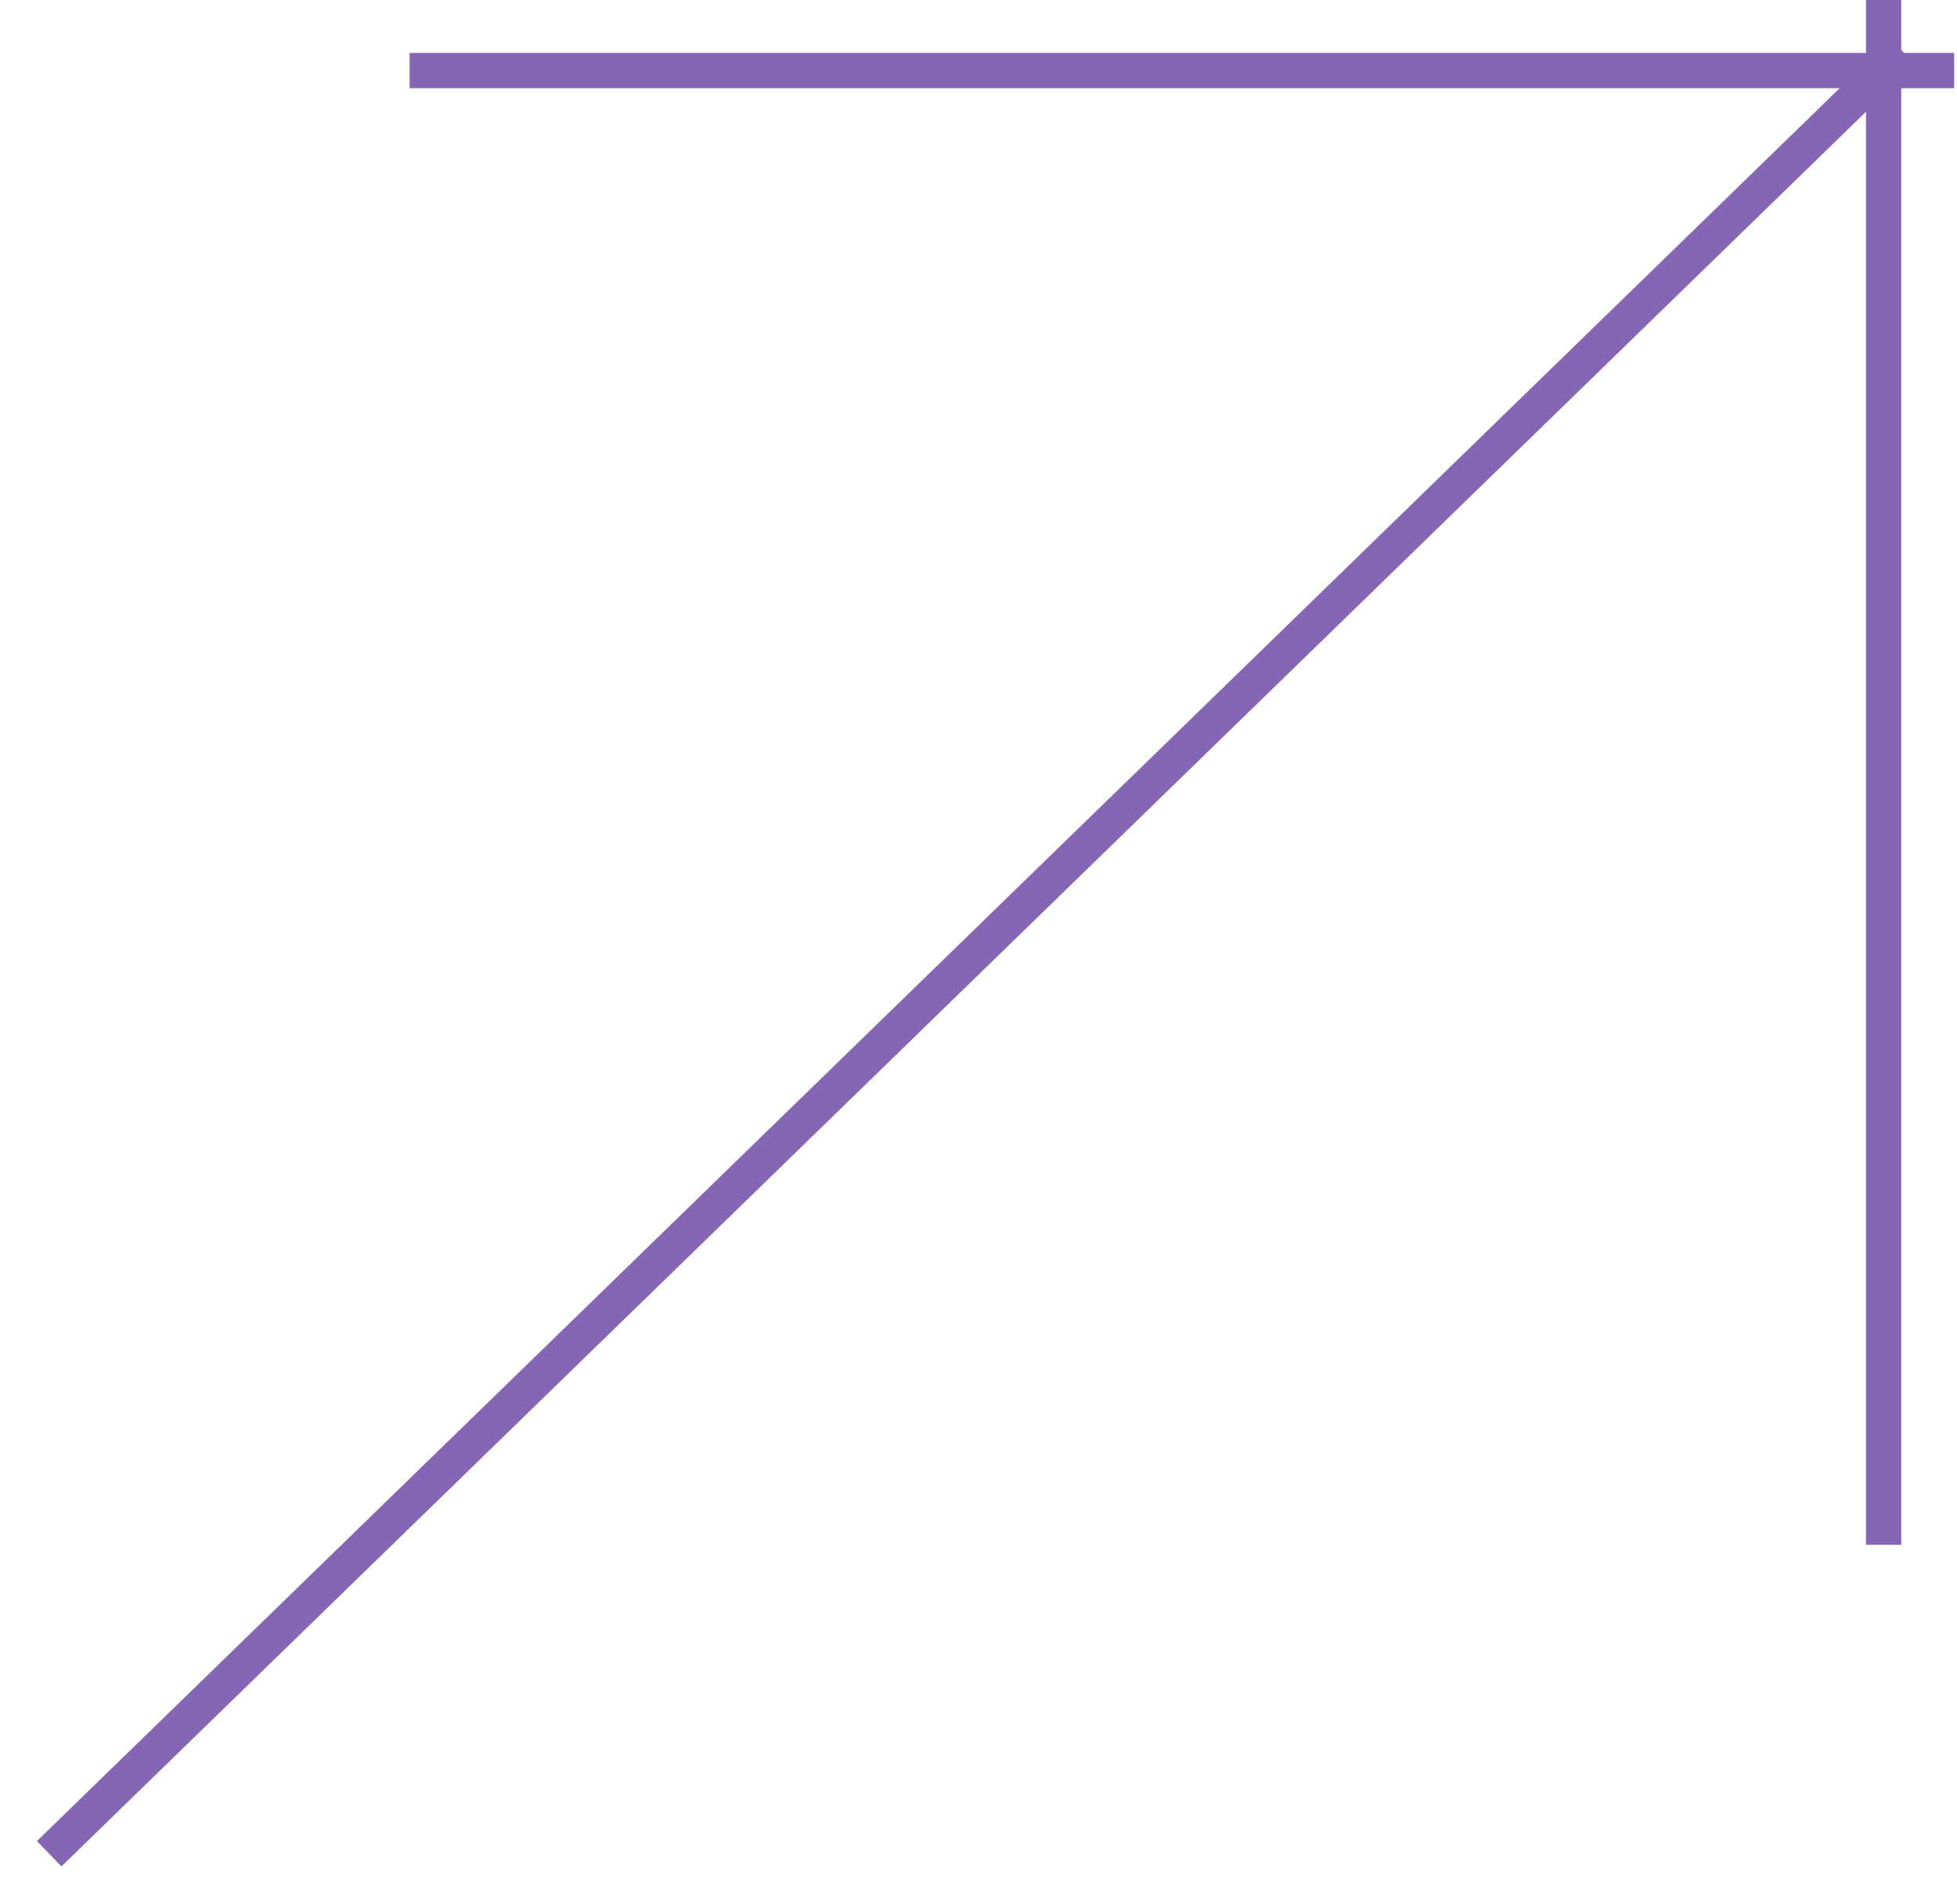 <?xml version="1.0" encoding="UTF-8"?> <svg xmlns="http://www.w3.org/2000/svg" width="111" height="108" viewBox="0 0 111 108" fill="none"> <line x1="110.84" y1="4.002" x2="23.231" y2="4.002" stroke="#8566B4" stroke-width="2"></line> <line x1="106.838" y1="87.609" x2="106.838" y2="-0" stroke="#8566B4" stroke-width="2"></line> <path d="M107.92 2.92L2.789 105.131" stroke="#8566B4" stroke-width="2"></path> </svg> 